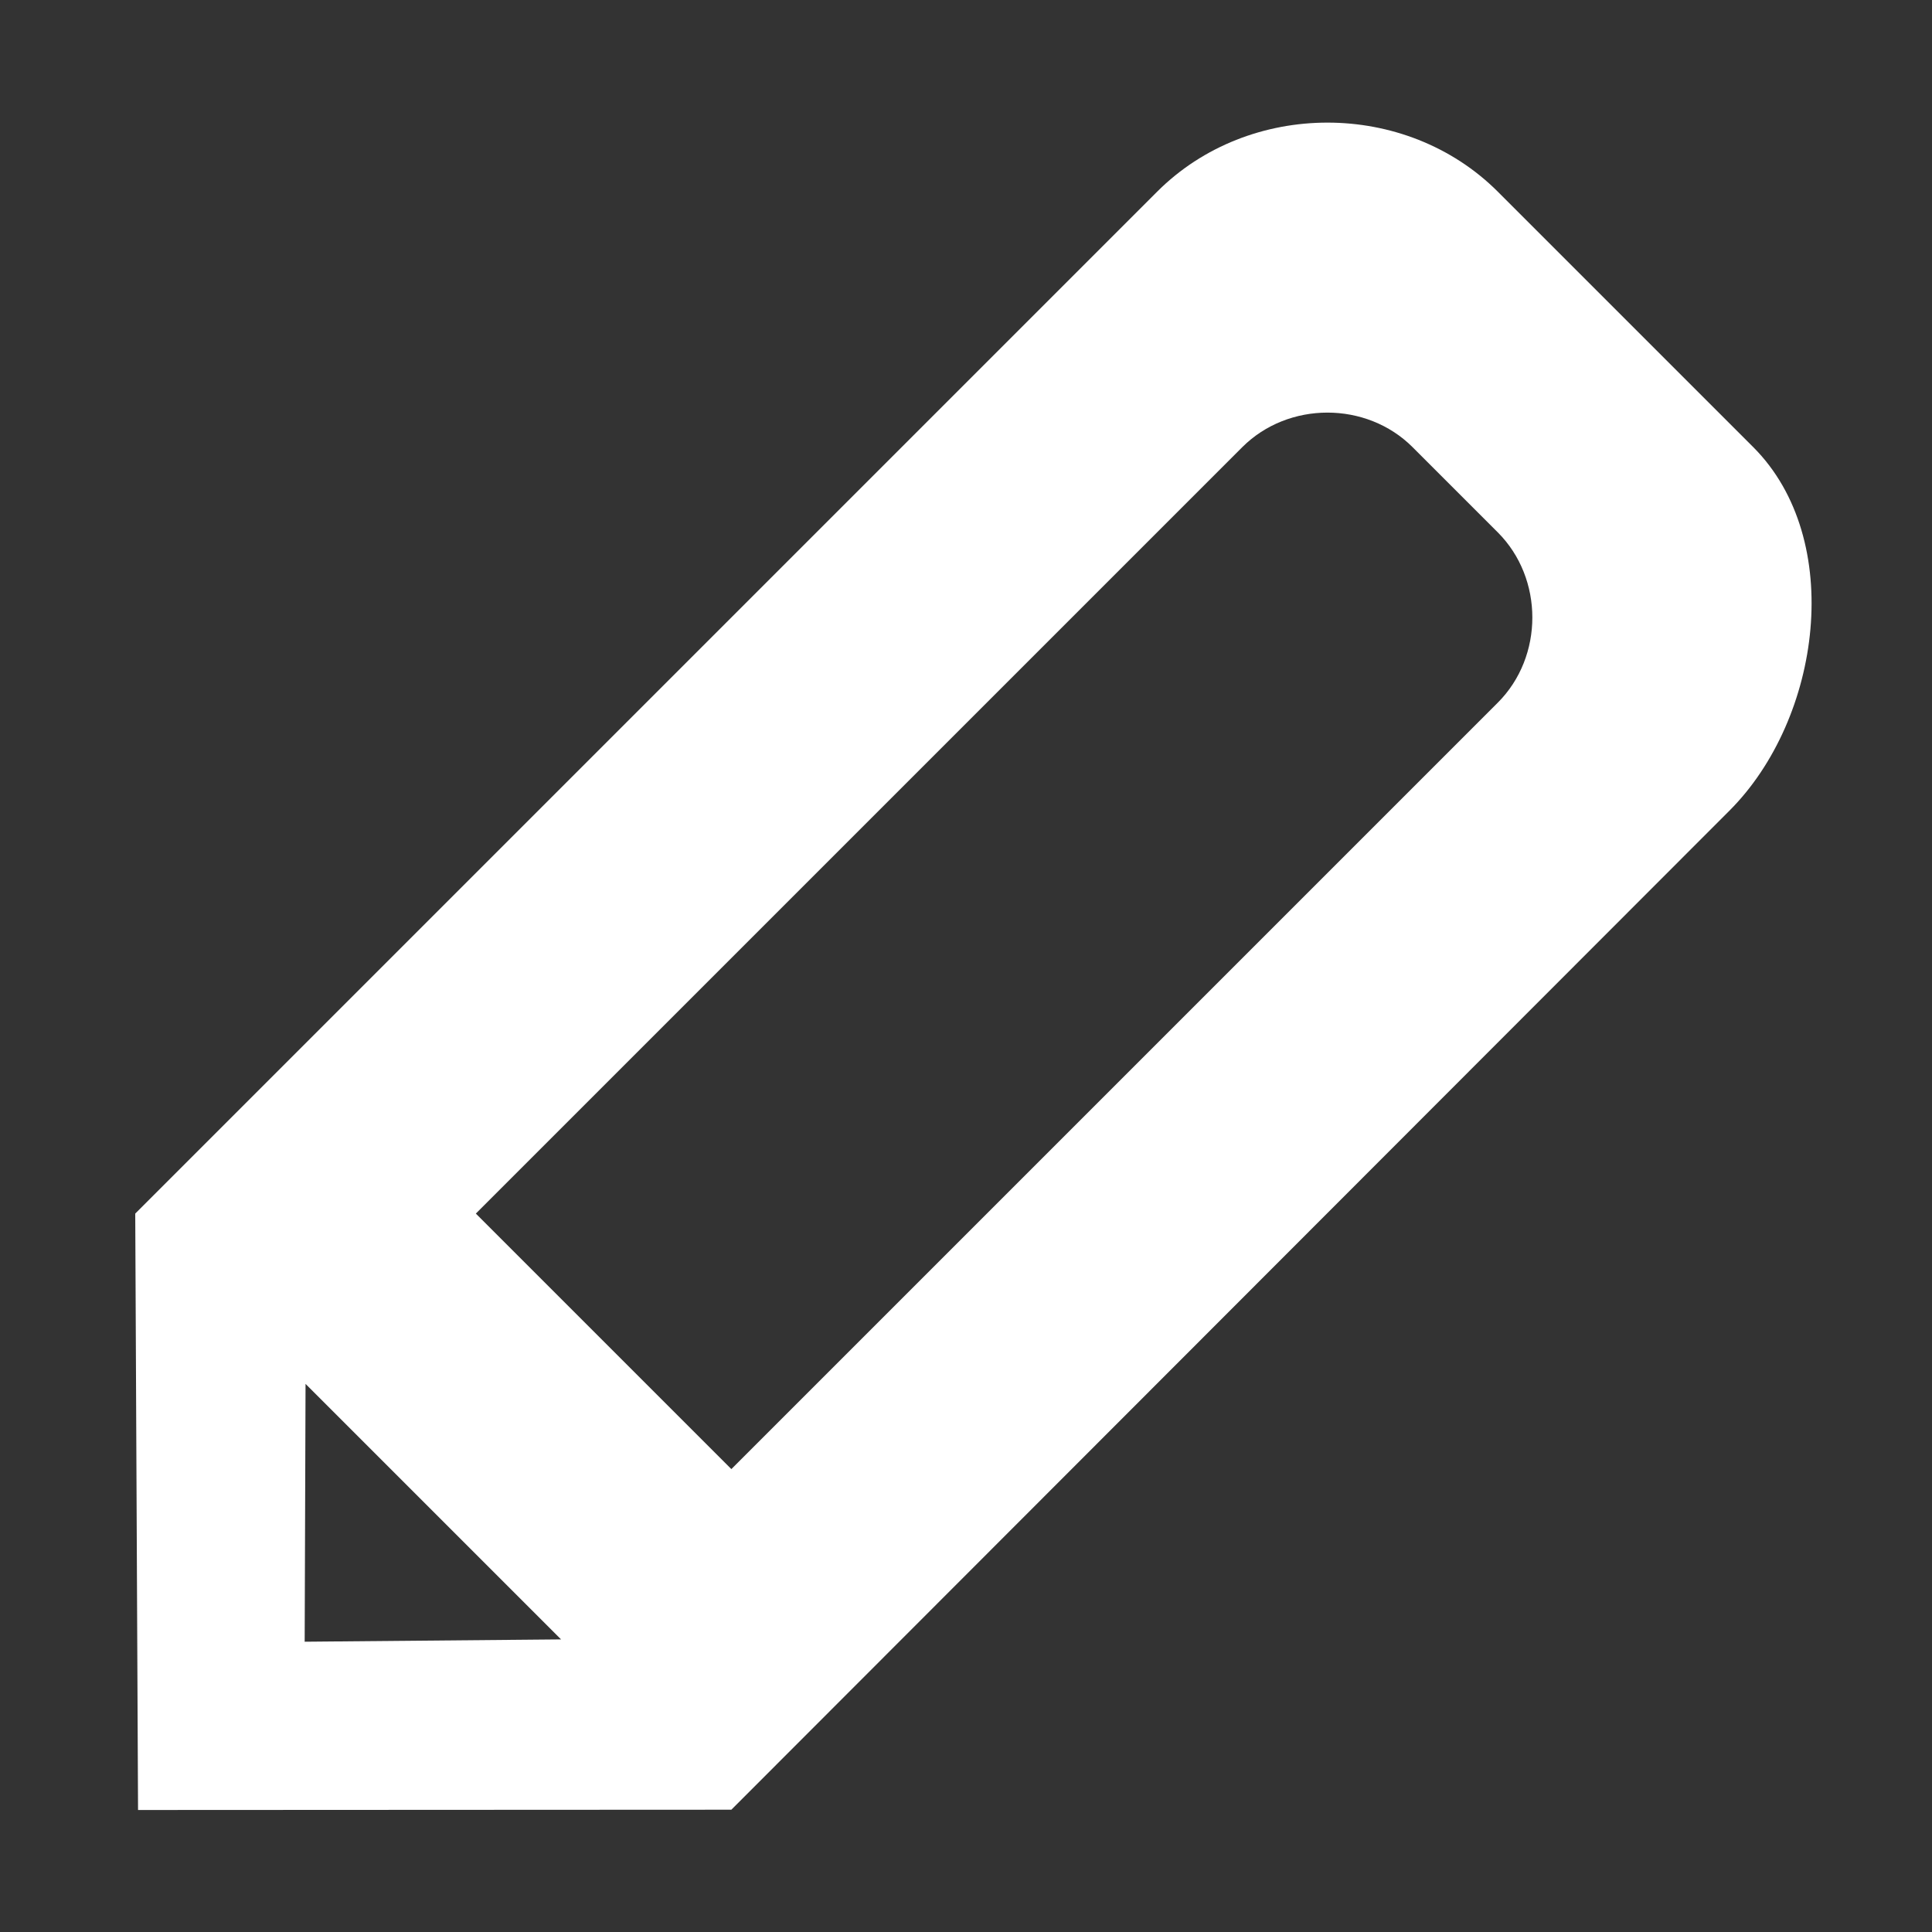 <svg width="20" height="20" viewBox="0 0 20 20" fill="none" xmlns="http://www.w3.org/2000/svg">
<rect x="0" y="0" width="20" height="20" fill="#333333" stroke="none"/>
<g id="ic_xz" clip-path="url(#clip0_2190_61781)">
<g id="Frame">
<path id="Vector" d="M17.903 8.392L7.571 18.734L1.429 18.737L1.4 12.563L11.979 1.984C12.932 1.031 14.551 1.031 15.505 1.984L18.15 4.629C19.103 5.583 18.857 7.438 17.903 8.392ZM3.154 16.995L5.808 16.971L3.163 14.326L3.154 16.995ZM15.505 5.511L14.623 4.629C14.146 4.152 13.337 4.152 12.86 4.629L4.926 12.563L7.571 15.208L15.505 7.274C15.982 6.797 15.982 5.988 15.505 5.511Z" fill="white"/>
</g>
</g>
<defs>
<clipPath id="clip0_2190_61781">
<rect width="20" height="20" fill="white"/>
</clipPath>
</defs>
</svg>
